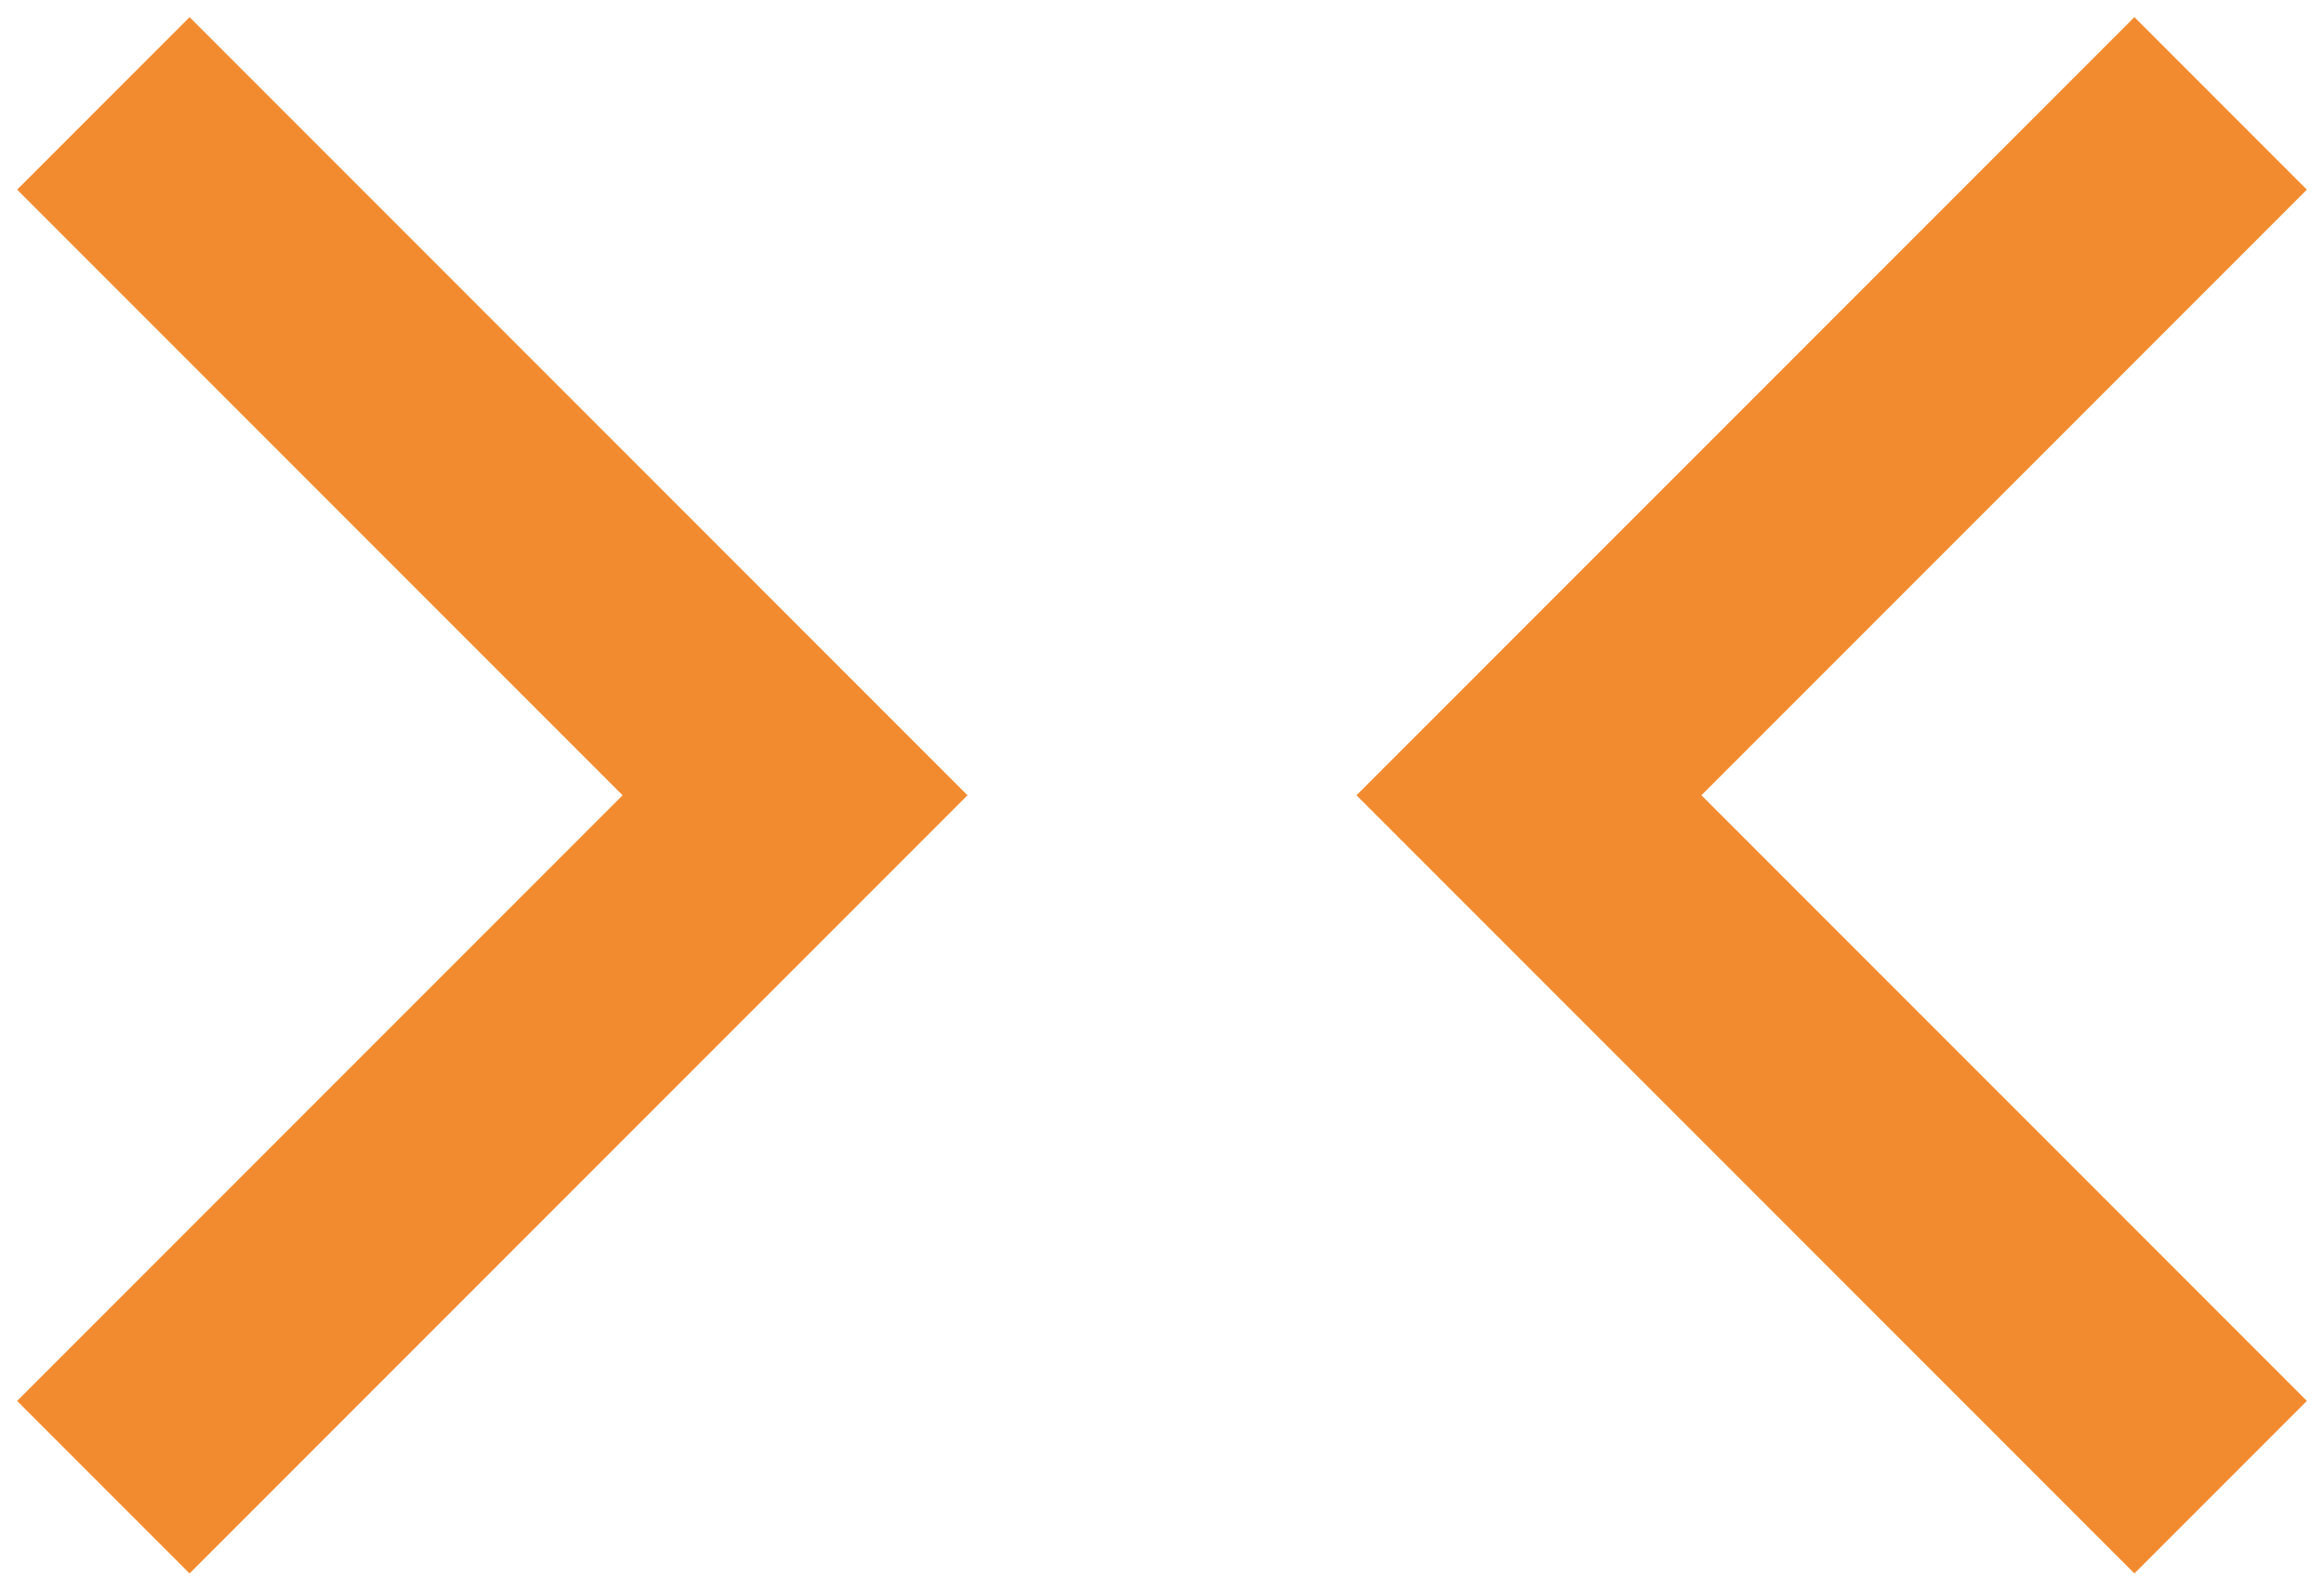 <svg xmlns="http://www.w3.org/2000/svg" width="38" height="26" viewBox="0 0 38 26" fill="none"><path d="M34.9 0.28L22.18 13L34.9 25.72L37.72 22.9L27.82 13L37.72 3.1L34.9 0.28ZM0.28 3.1L10.18 13L0.28 22.9L3.1 25.72L15.82 13L3.1 0.28L0.28 3.1Z" fill="#F28B30"></path></svg>